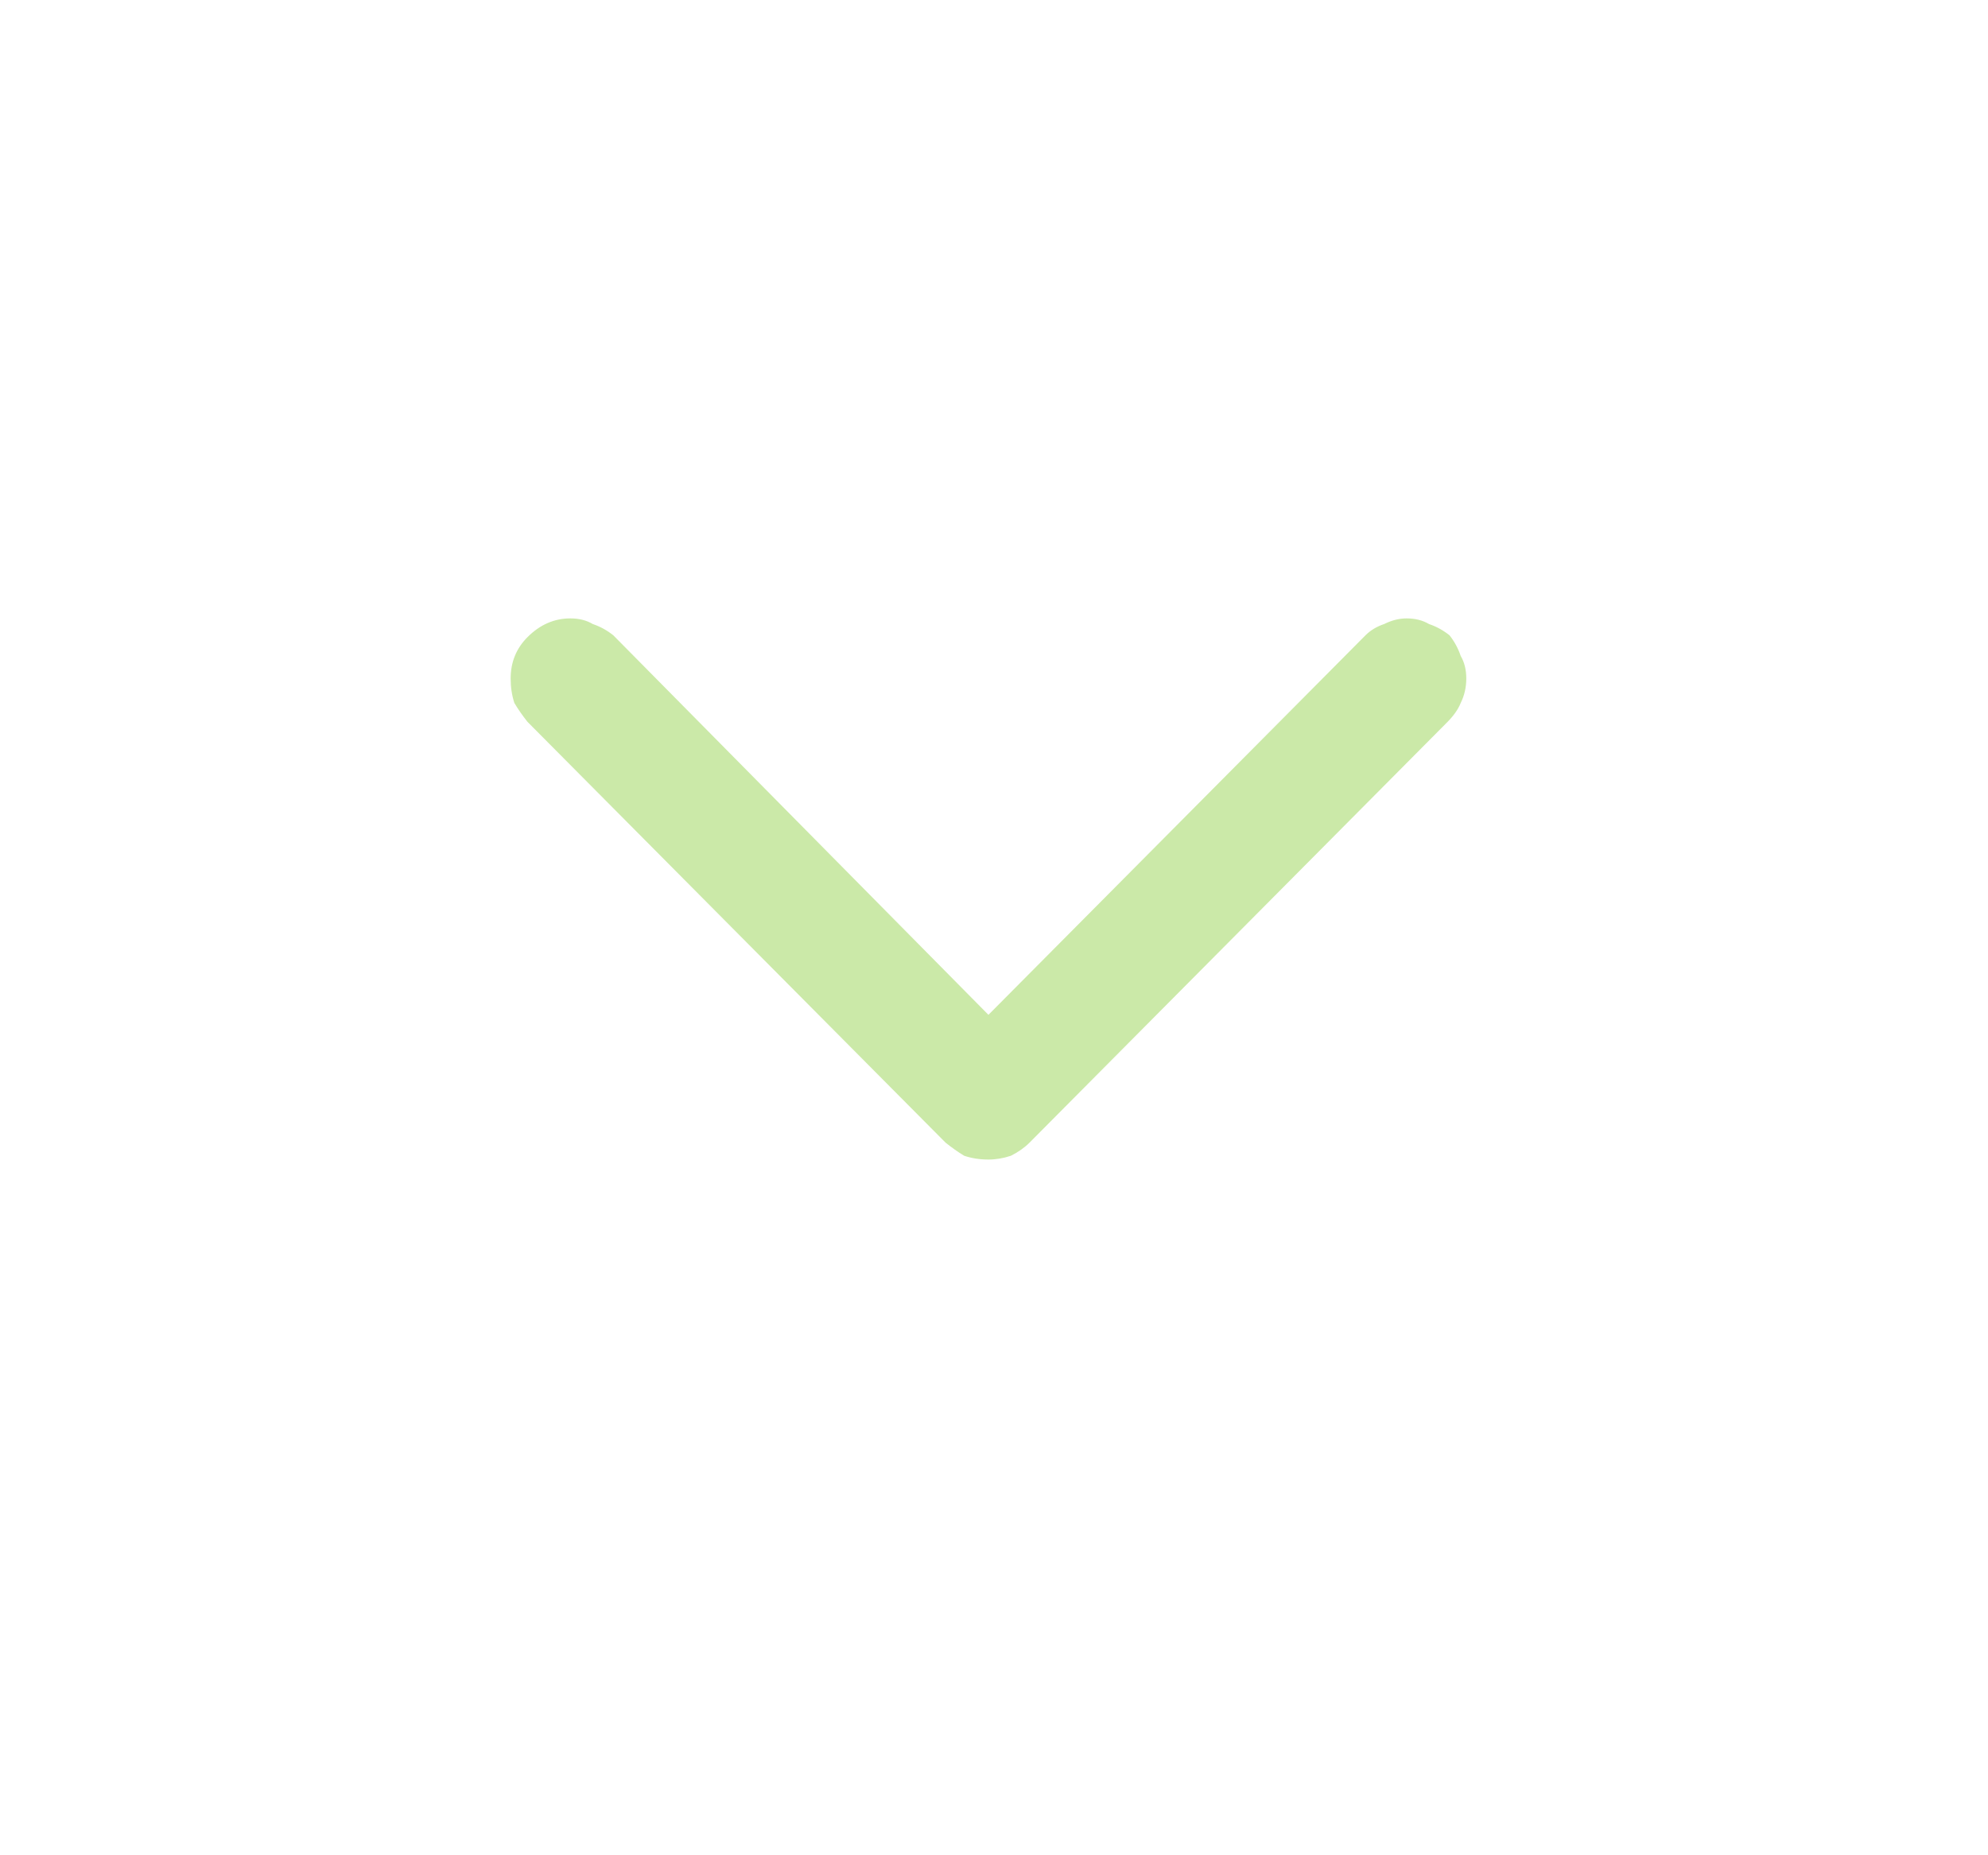 <svg width="30" height="28" viewBox="0 0 30 28" fill="none" xmlns="http://www.w3.org/2000/svg">
<path d="M21.874 9.588C21.78 9.513 21.677 9.456 21.564 9.418C21.47 9.362 21.357 9.333 21.226 9.333C21.113 9.333 21.001 9.362 20.888 9.418C20.775 9.456 20.681 9.513 20.606 9.588L14.916 15.316L9.255 9.588C9.161 9.513 9.058 9.456 8.945 9.418C8.851 9.362 8.739 9.333 8.607 9.333C8.363 9.333 8.147 9.428 7.959 9.617C7.79 9.787 7.706 9.995 7.706 10.241C7.706 10.373 7.725 10.496 7.762 10.609C7.818 10.704 7.884 10.798 7.959 10.893L14.269 17.245C14.363 17.32 14.457 17.387 14.55 17.443C14.663 17.481 14.785 17.5 14.916 17.5C15.029 17.5 15.142 17.481 15.255 17.443C15.367 17.387 15.461 17.32 15.536 17.245L21.846 10.893C21.939 10.798 22.005 10.704 22.043 10.609C22.099 10.496 22.127 10.373 22.127 10.241C22.127 10.108 22.099 9.995 22.043 9.9C22.005 9.787 21.949 9.683 21.874 9.588Z" fill="#CBE9A8"/>
</svg>
